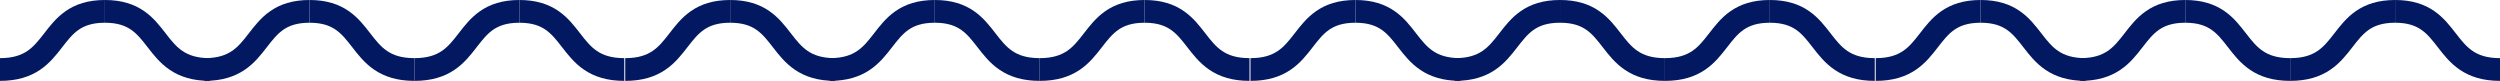 <svg xmlns="http://www.w3.org/2000/svg" width="439.832" height="14.228"><g data-name="グループ 7398" fill="none" stroke="#021860" stroke-width="4"><g data-name="グループ 7166"><path data-name="パス 18113" d="M0 12.228C10.676 12.228 8.073 2 18.458 2"/><path data-name="パス 18116" d="M36 12.228C46.676 12.228 44.073 2 54.458 2"/><path data-name="パス 18118" d="M72.916 12.228C83.592 12.228 80.989 2 91.374 2"/><path data-name="パス 18114" d="M36.916 12.228C26.24 12.228 28.843 2 18.458 2"/><path data-name="パス 18115" d="M72.916 12.228C62.24 12.228 64.843 2 54.458 2"/><path data-name="パス 18117" d="M109.832 12.228C99.156 12.228 101.759 2 91.374 2"/></g><g data-name="グループ 7166"><path data-name="パス 18113" d="M110 12.228C120.676 12.228 118.073 2 128.458 2"/><path data-name="パス 18116" d="M146 12.228C156.676 12.228 154.073 2 164.458 2"/><path data-name="パス 18118" d="M182.916 12.228C193.592 12.228 190.989 2 201.374 2"/><path data-name="パス 18114" d="M146.916 12.228C136.24 12.228 138.843 2 128.458 2"/><path data-name="パス 18115" d="M182.916 12.228C172.24 12.228 174.843 2 164.458 2"/><path data-name="パス 18117" d="M219.832 12.228C209.156 12.228 211.759 2 201.374 2"/></g><g data-name="グループ 7166"><path data-name="パス 18113" d="M220 12.228C230.676 12.228 228.073 2 238.458 2"/><path data-name="パス 18116" d="M256 12.228C266.676 12.228 264.073 2 274.458 2"/><path data-name="パス 18118" d="M292.916 12.228C303.592 12.228 300.989 2 311.374 2"/><path data-name="パス 18114" d="M256.916 12.228C246.24 12.228 248.843 2 238.458 2"/><path data-name="パス 18115" d="M292.916 12.228C282.24 12.228 284.843 2 274.458 2"/><path data-name="パス 18117" d="M329.832 12.228C319.156 12.228 321.759 2 311.374 2"/></g><g data-name="グループ 7166"><path data-name="パス 18113" d="M330 12.228C340.676 12.228 338.073 2 348.458 2"/><path data-name="パス 18116" d="M366 12.228C376.676 12.228 374.073 2 384.458 2"/><path data-name="パス 18118" d="M402.916 12.228C413.592 12.228 410.989 2 421.374 2"/><path data-name="パス 18114" d="M366.916 12.228C356.24 12.228 358.843 2 348.458 2"/><path data-name="パス 18115" d="M402.916 12.228C392.24 12.228 394.843 2 384.458 2"/><path data-name="パス 18117" d="M439.832 12.228C429.156 12.228 431.759 2 421.374 2"/></g></g></svg>